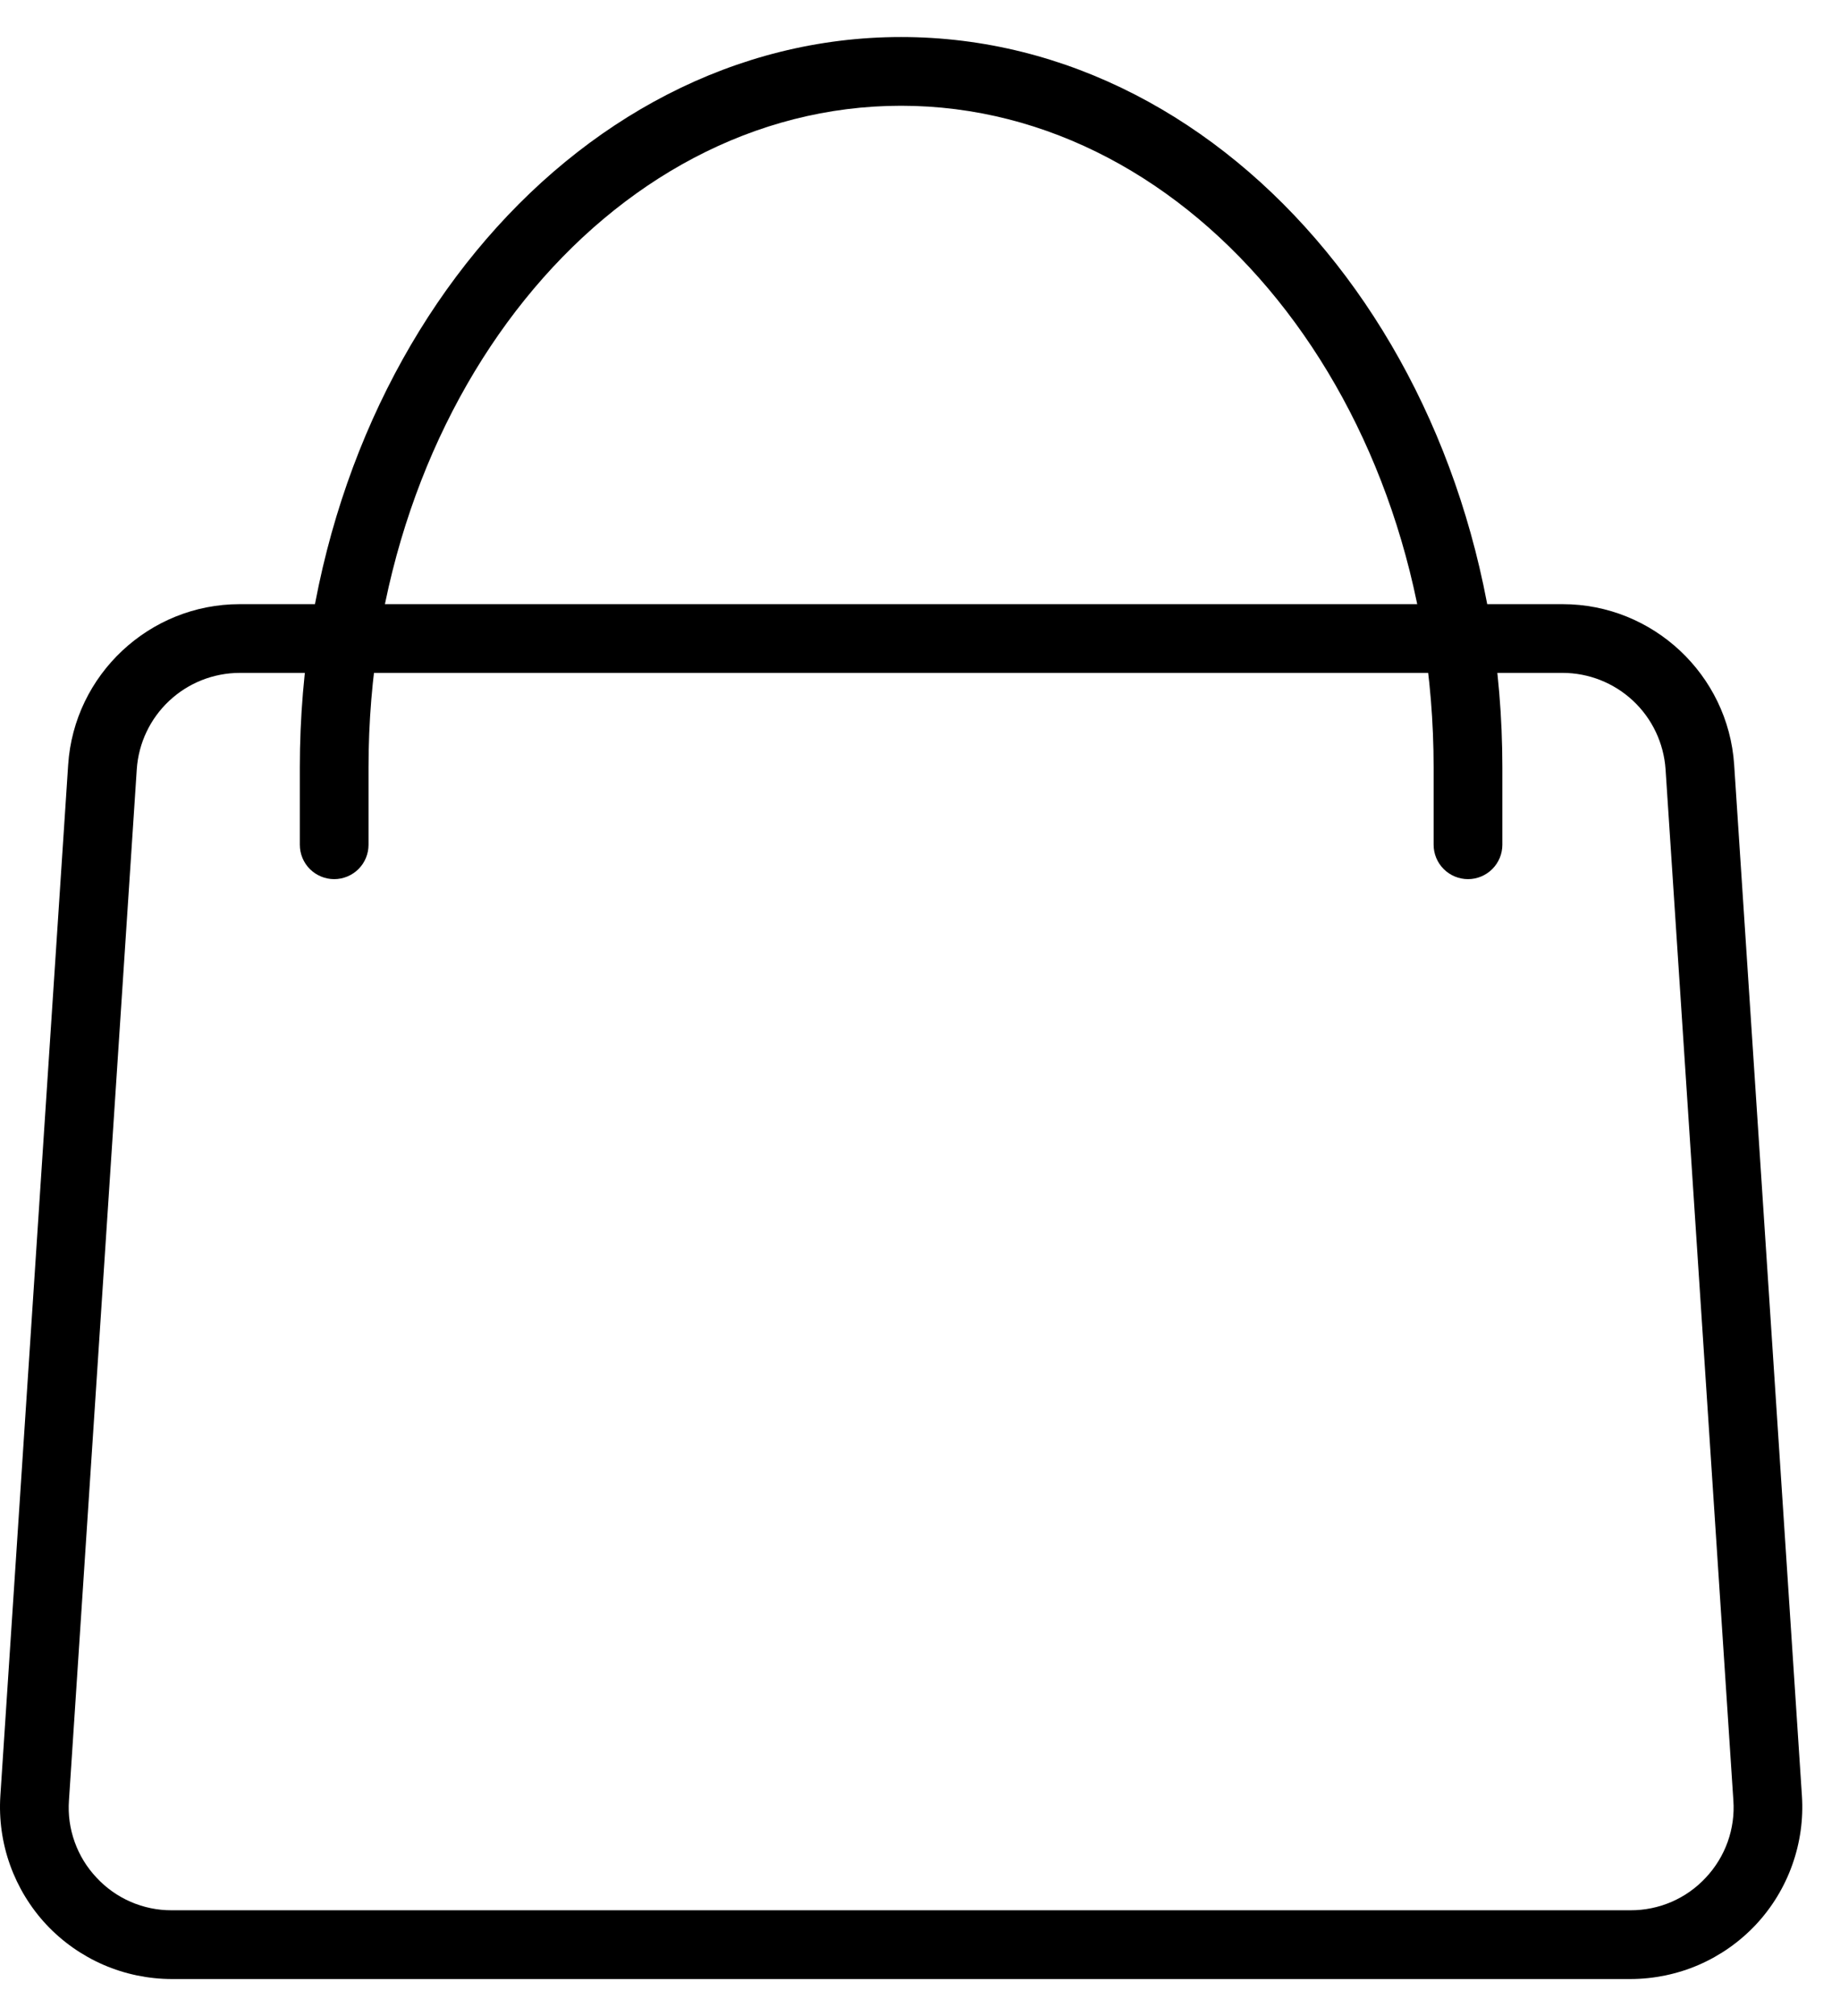 <svg xmlns="http://www.w3.org/2000/svg" fill="none" viewBox="0 0 42 46" height="46" width="42">
<path fill="black" d="M37.218 45.155H3.921C3.385 45.154 2.854 45.044 2.362 44.831C1.87 44.617 1.426 44.305 1.059 43.914C0.693 43.522 0.411 43.059 0.23 42.554C0.049 42.049 -0.026 41.512 0.008 40.977L1.556 17.449C1.691 15.394 3.411 13.785 5.469 13.785H35.67C37.729 13.785 39.448 15.394 39.584 17.448L41.131 40.977C41.166 41.512 41.09 42.049 40.909 42.554C40.729 43.059 40.447 43.522 40.08 43.914C39.713 44.305 39.27 44.617 38.778 44.831C38.285 45.044 37.755 45.154 37.218 45.155ZM5.469 15.353C4.872 15.355 4.298 15.582 3.863 15.99C3.427 16.398 3.162 16.956 3.122 17.552L1.574 41.079C1.551 41.4 1.595 41.723 1.704 42.026C1.812 42.33 1.982 42.607 2.204 42.842C2.423 43.078 2.689 43.266 2.984 43.394C3.28 43.522 3.599 43.588 3.921 43.586H37.218C37.54 43.587 37.859 43.522 38.155 43.394C38.451 43.266 38.717 43.078 38.936 42.842C39.157 42.607 39.327 42.33 39.436 42.026C39.544 41.723 39.589 41.4 39.566 41.079L38.018 17.551C37.977 16.956 37.713 16.398 37.277 15.99C36.841 15.582 36.267 15.354 35.67 15.353H5.469Z"></path>
<path fill="black" d="M33.509 20.059C33.301 20.059 33.101 19.976 32.954 19.829C32.807 19.682 32.724 19.483 32.724 19.275V17.51C32.724 9.186 27.271 2.413 20.568 2.413C13.865 2.413 8.412 9.186 8.412 17.51V19.275C8.412 19.483 8.33 19.682 8.183 19.829C8.035 19.976 7.836 20.059 7.628 20.059C7.42 20.059 7.221 19.976 7.073 19.829C6.926 19.682 6.844 19.483 6.844 19.275V17.51C6.844 8.321 13.001 0.845 20.568 0.845C28.136 0.845 34.293 8.321 34.293 17.51V19.275C34.293 19.483 34.21 19.682 34.063 19.829C33.916 19.976 33.717 20.059 33.509 20.059Z"></path>
</svg>
